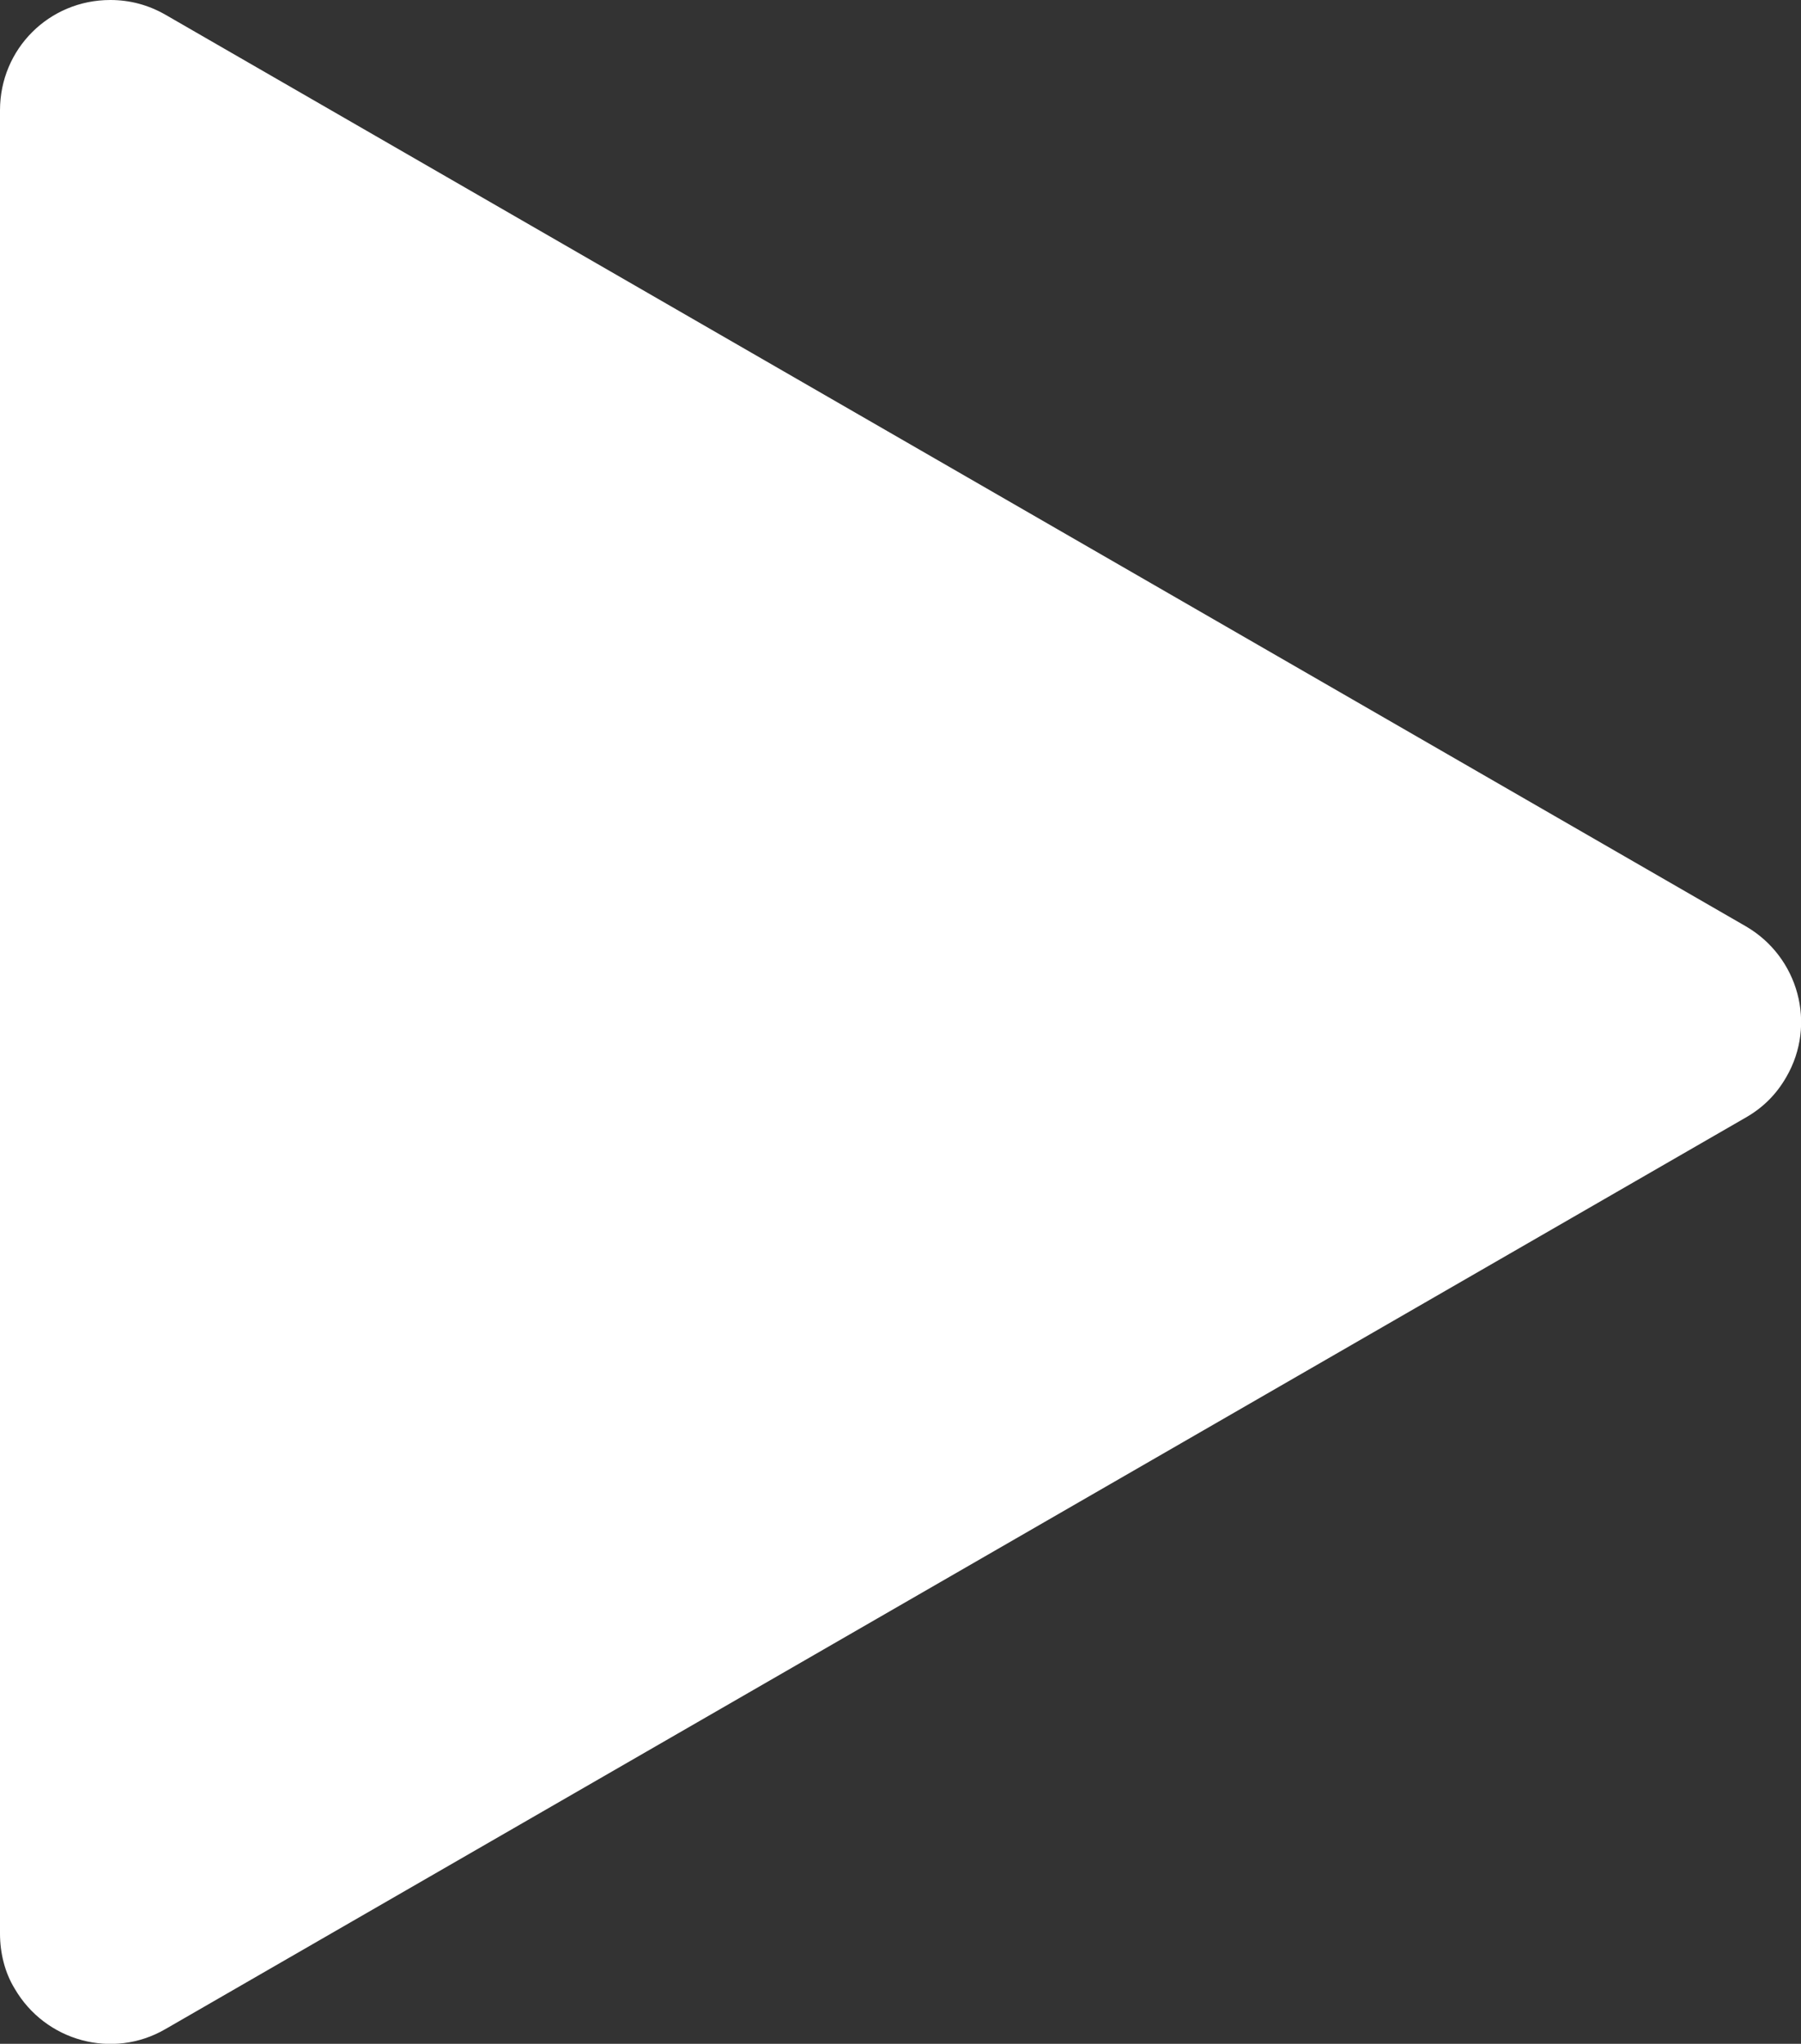 <?xml version="1.0" encoding="utf-8"?>
<!-- Generator: Adobe Illustrator 27.8.0, SVG Export Plug-In . SVG Version: 6.00 Build 0)  -->
<svg version="1.1" id="Layer_1" xmlns="http://www.w3.org/2000/svg" xmlns:xlink="http://www.w3.org/1999/xlink" x="0px" y="0px"
	 viewBox="0 0 147 166.8" style="enable-background:new 0 0 147 166.8;" xml:space="preserve">
<rect x="0" y="0" width="147" height="166.8" fill="#333333" stroke="none"/>
<style type="text/css">
	.st0{fill:#FFFFFF;}
</style>
<path id="Polygon_3" class="st0" d="M142.5,75.6c4.3,2.5,5.8,8,3.3,12.3c-0.8,1.4-1.9,2.5-3.3,3.3l-129,74.4
	c-4.3,2.5-9.8,1-12.3-3.3C0.4,161,0,159.4,0,157.8V9c0-5,4-9,9-9c1.6,0,3.1,0.4,4.5,1.2L142.5,75.6z"/>
</svg>
